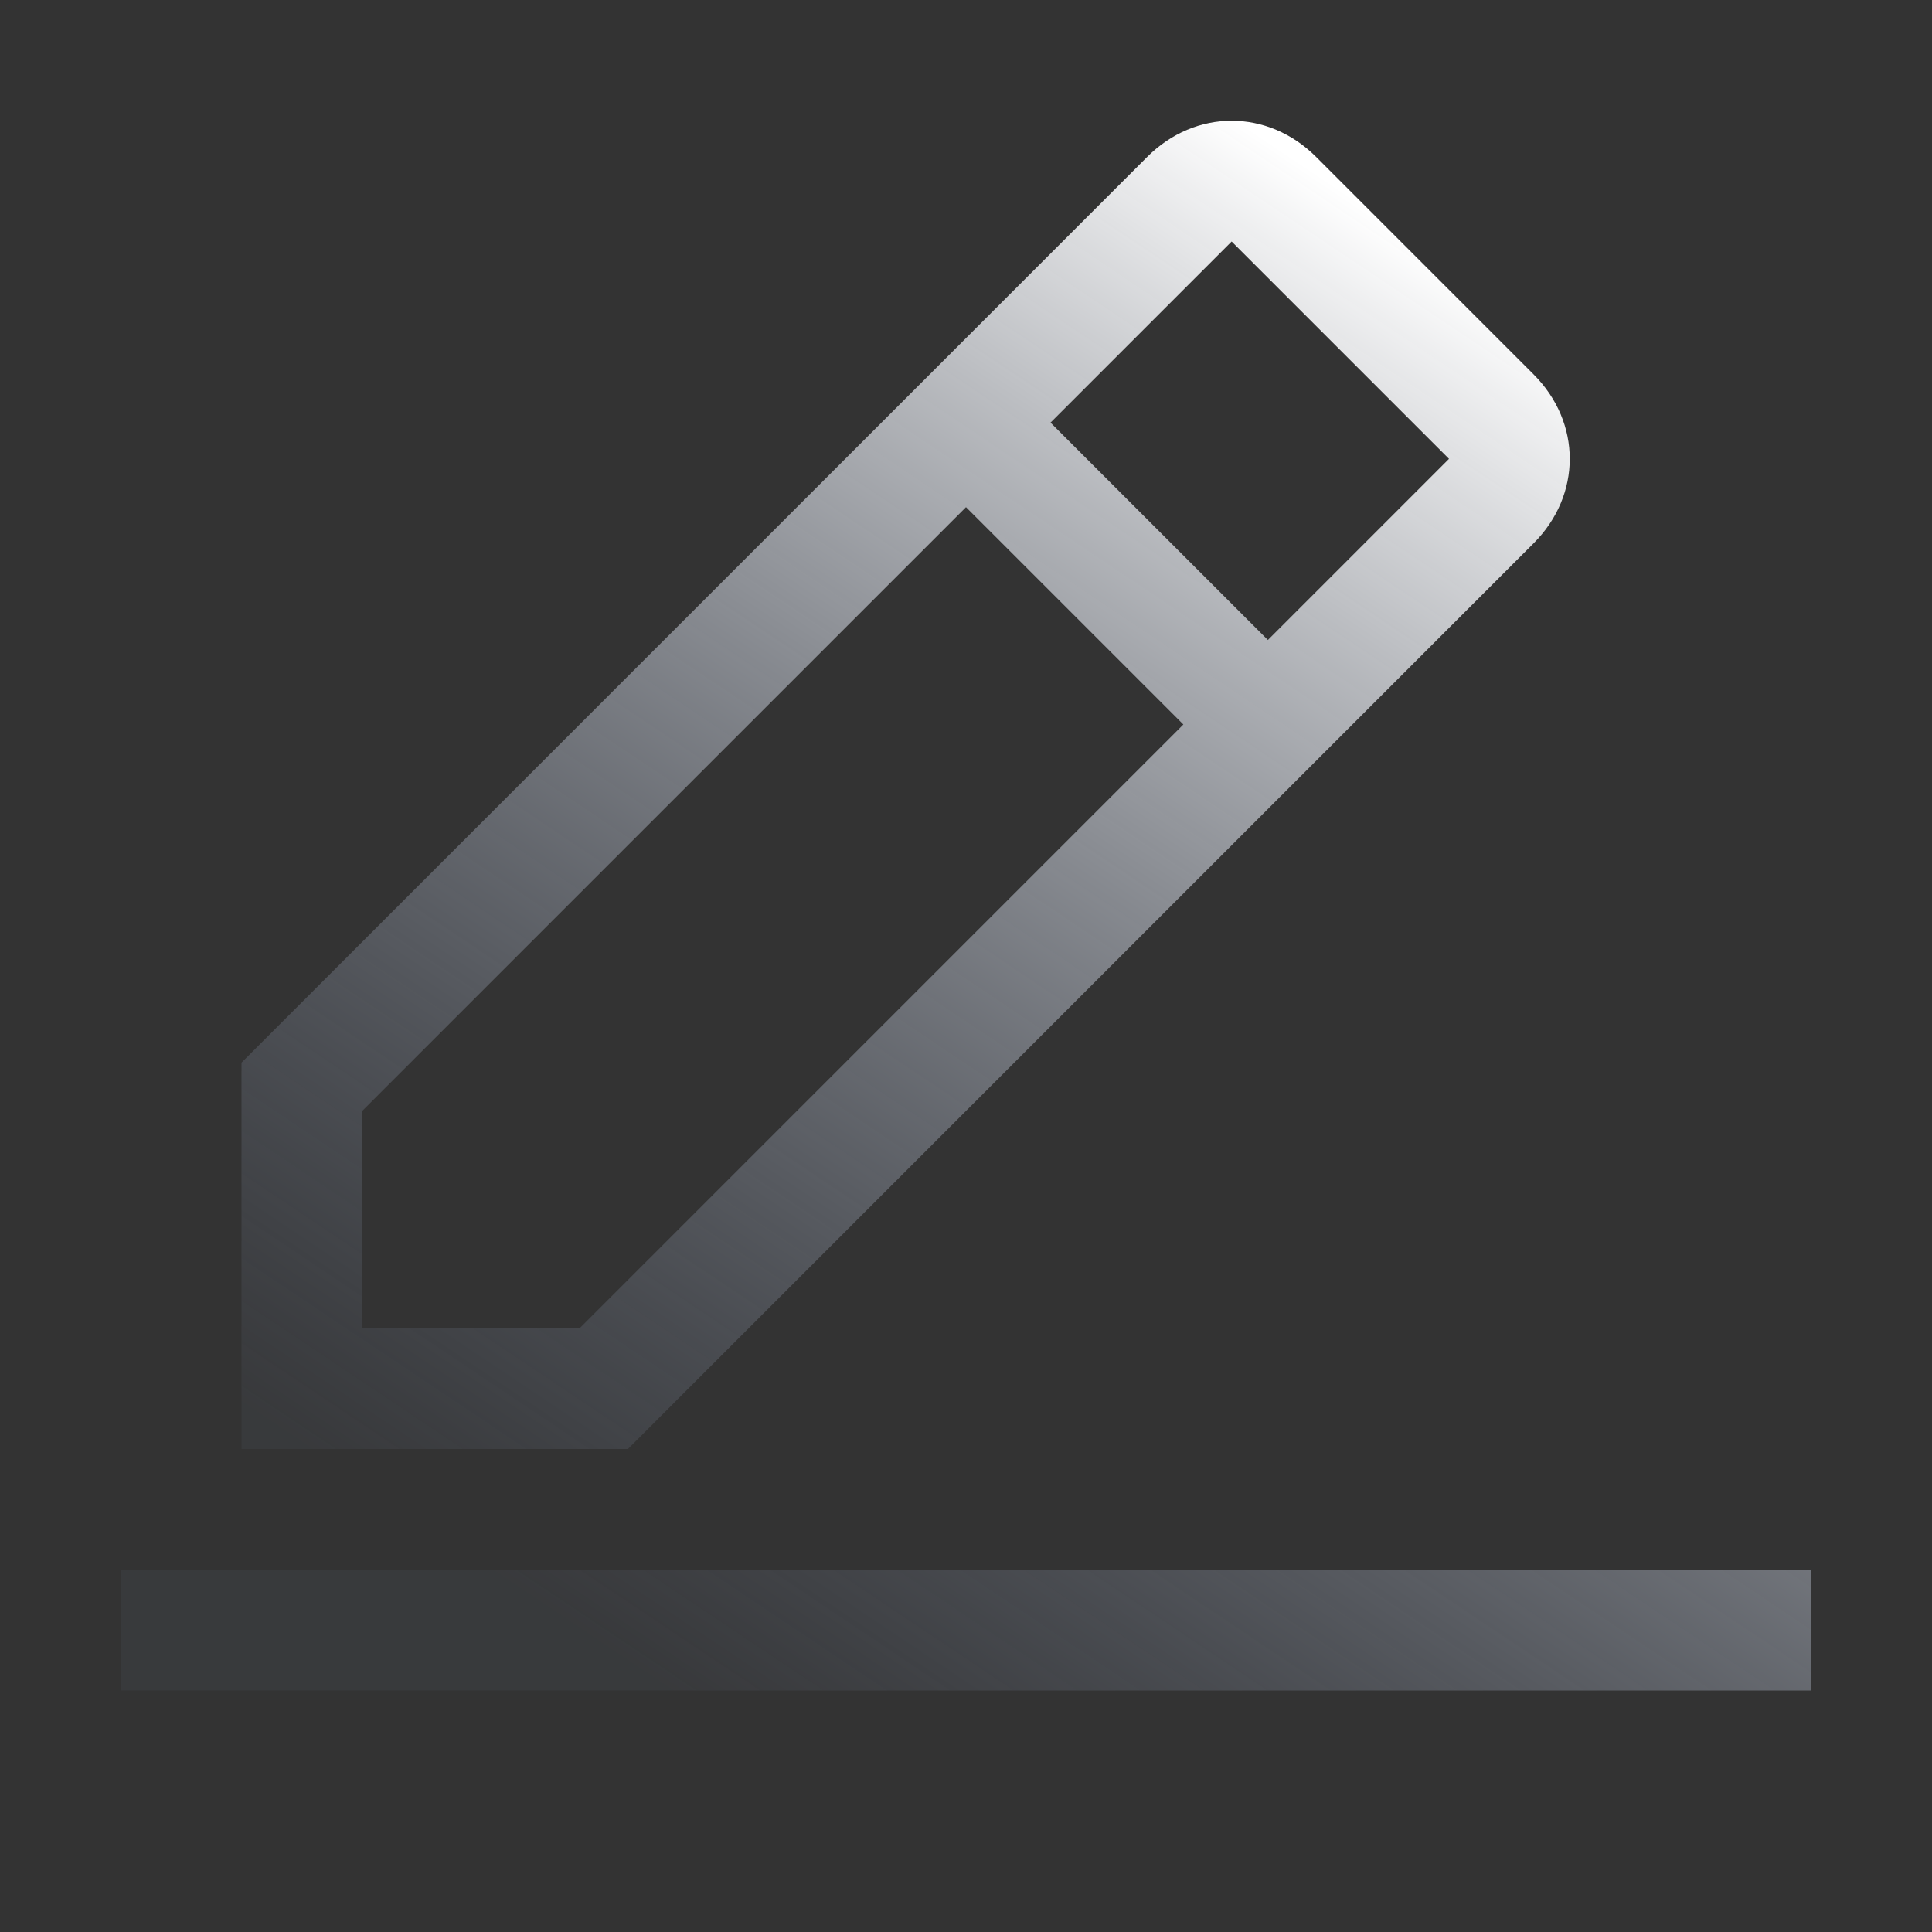 <svg xmlns="http://www.w3.org/2000/svg" width="80" height="80" viewBox="0 0 80 80" fill="none"><rect x="0" y="0" width="80" height="80" fill="#333333" stroke="none"/><path fill-rule="evenodd" clip-rule="evenodd" d="M54.5 6.5L63.5 15.5C65.5 17.5 65.5 20.5 63.5 22.5L26 60H10V44L47.5 6.5C49.5 4.5 52.5 4.5 54.5 6.5ZM60 19L51 10L43.5 17.5L52.5 26.5L60 19ZM15 46V55H24L49 30L40 21L15 46ZM5 70V65H75V70H5Z" fill="url(#paint0_linear_1750_18949)"></path><defs><linearGradient id="paint0_linear_1750_18949" x1="61.25" y1="11.674" x2="23.923" y2="67.404" gradientUnits="userSpaceOnUse"><stop stop-color="white"></stop><stop offset="1" stop-color="#68748B" stop-opacity="0.1"></stop></linearGradient></defs></svg>